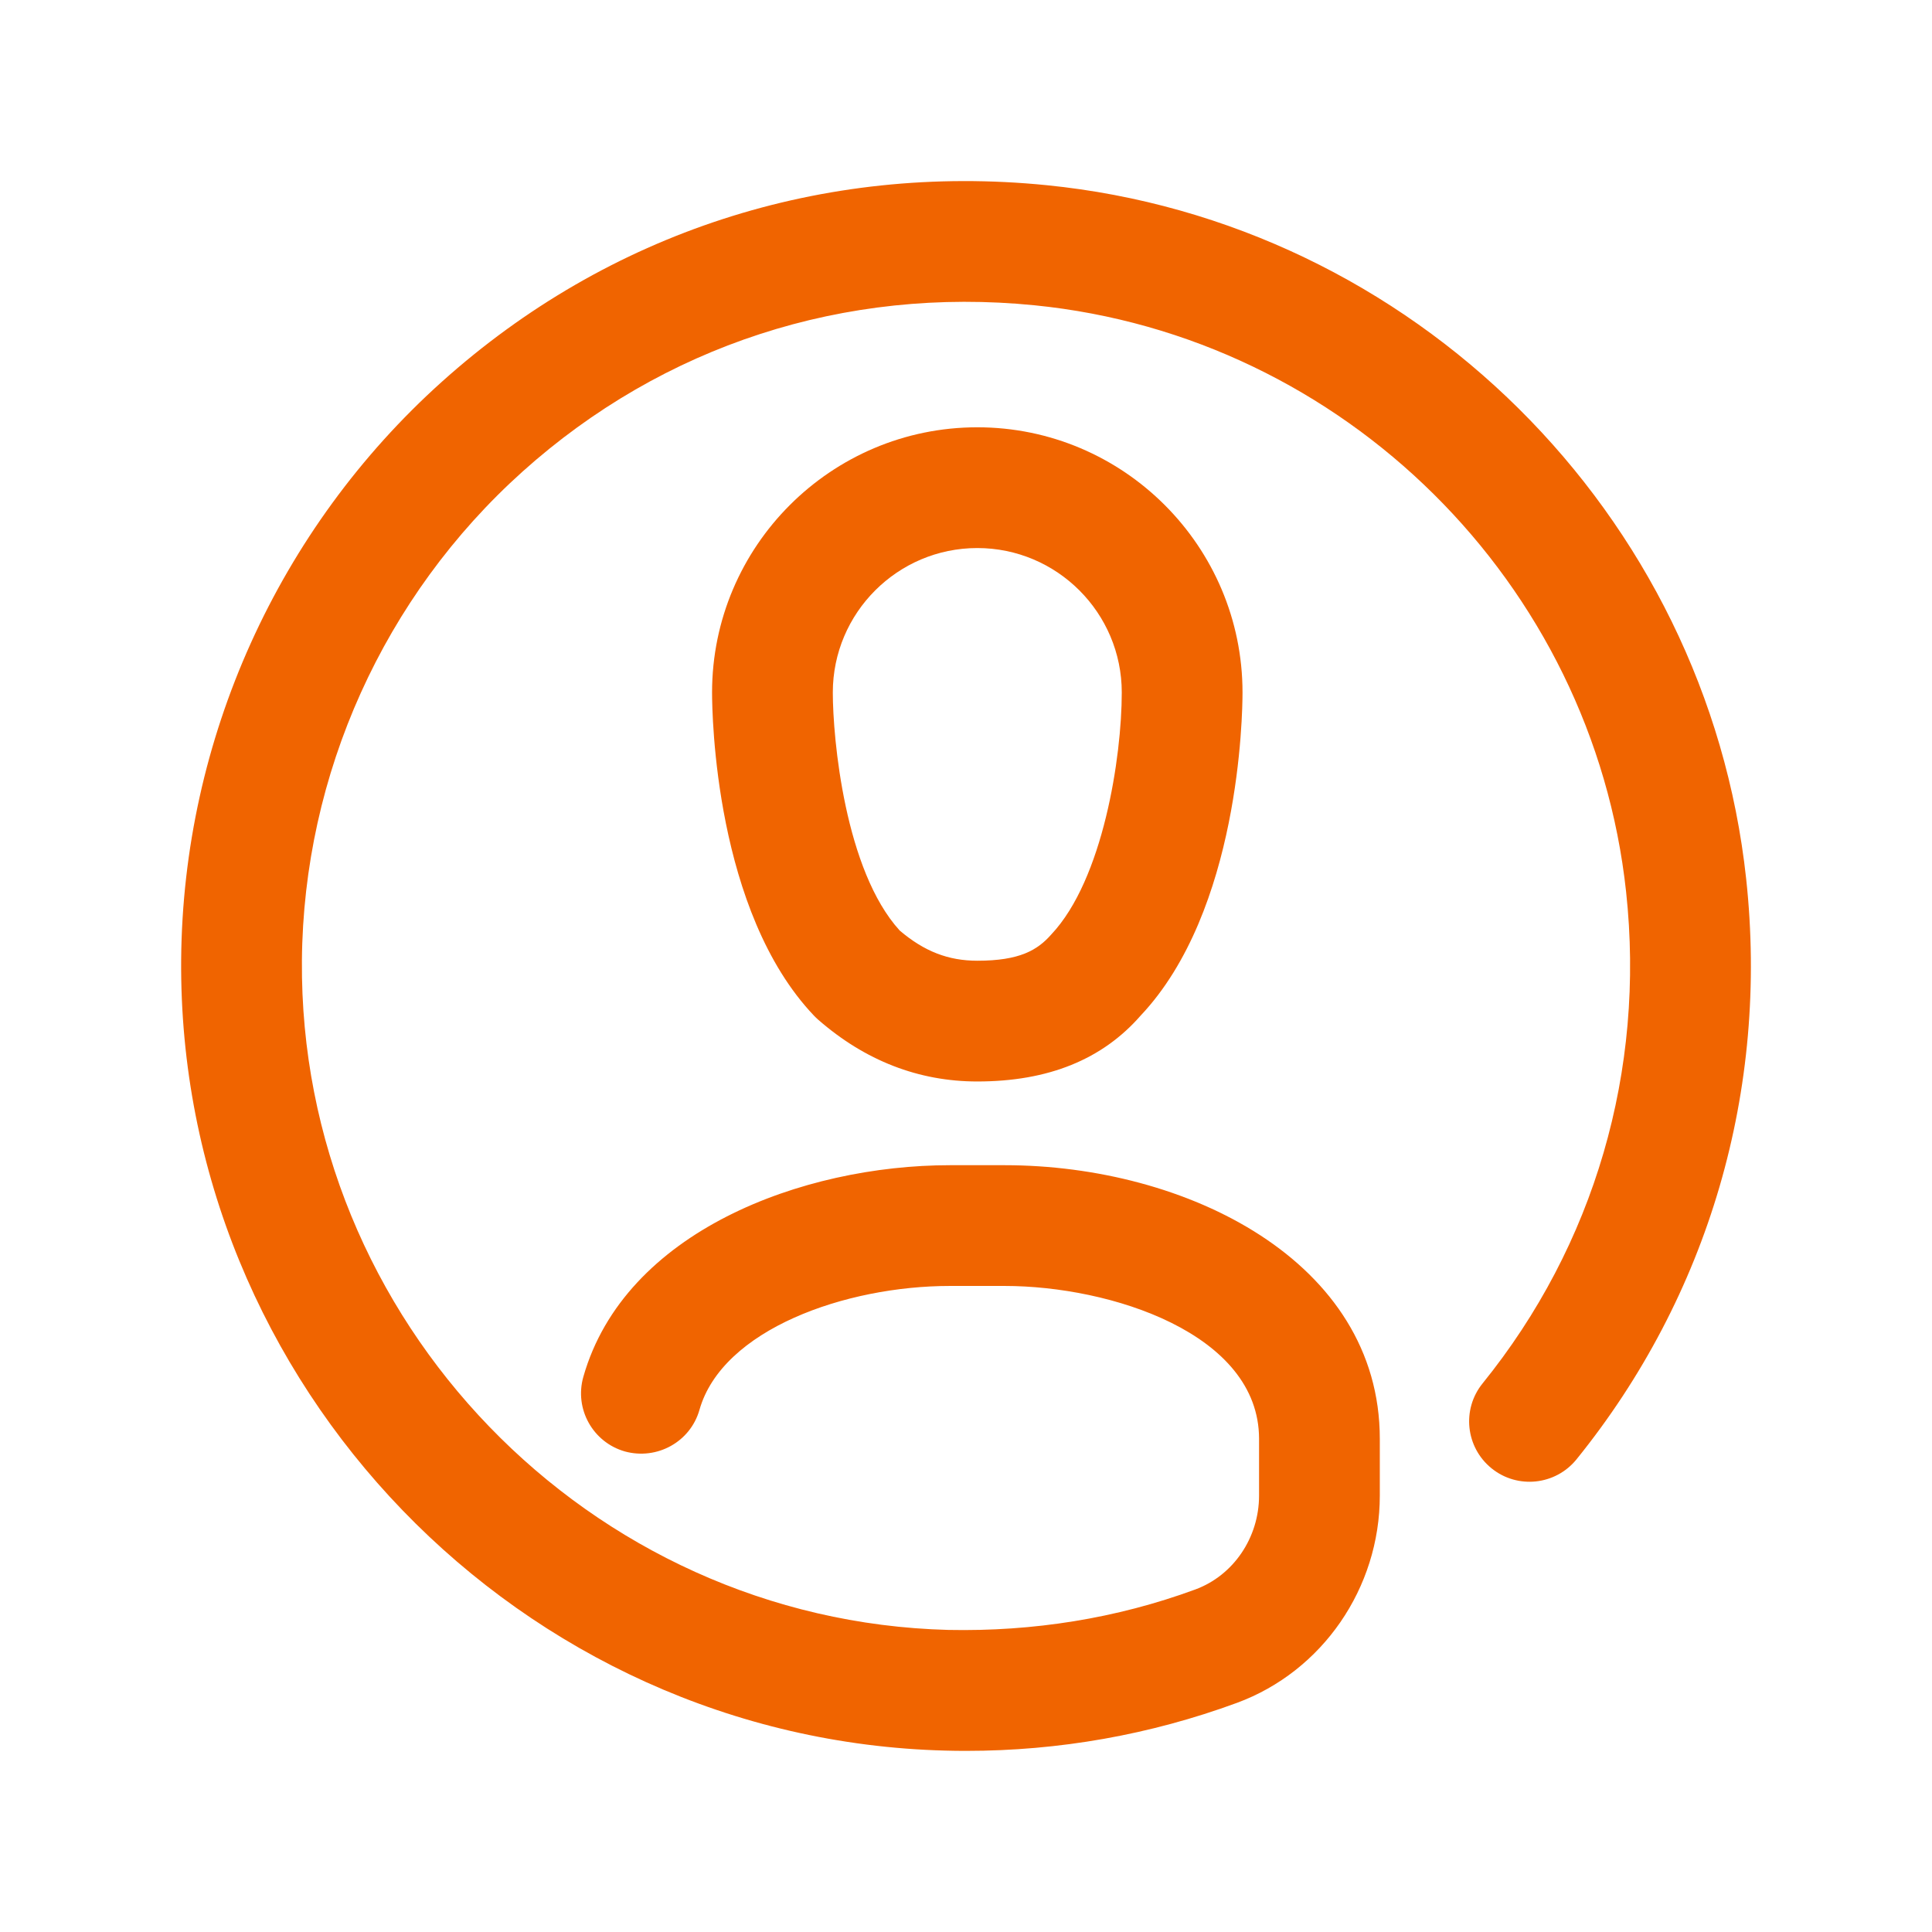<?xml version="1.0" encoding="UTF-8"?>
<svg width="32px" height="32px" viewBox="0 0 48 48" version="1.1" xmlns="http://www.w3.org/2000/svg" xmlns:xlink="http://www.w3.org/1999/xlink">
    <!-- Generator: Sketch 52.5 (67469) - http://www.bohemiancoding.com/sketch -->
    <title>user4</title>
    <desc>Created with Sketch.</desc>
    <g id="user4" stroke="none" stroke-width="1" fill="none" fill-rule="evenodd">
        <g id="icons/48/orange/user" fill="#F06400">
            <path d="M22.353,23.119 C22.963,23.638 23.561,23.869 24.281,23.869 C25.332,23.869 25.776,23.607 26.12,23.215 C27.405,21.852 27.87,18.811 27.87,17.205 C27.87,15.226 26.26,13.616 24.281,13.616 C22.302,13.616 20.691,15.226 20.691,17.205 C20.691,18.352 20.992,21.626 22.353,23.119 M24.281,26.869 C22.822,26.869 21.491,26.351 20.324,25.331 C20.29,25.301 20.257,25.269 20.226,25.237 C17.763,22.651 17.691,17.755 17.691,17.205 C17.691,13.572 20.647,10.616 24.281,10.616 C27.914,10.616 30.87,13.572 30.87,17.205 C30.87,17.753 30.799,22.628 28.339,25.232 C27.39,26.319 26.049,26.869 24.281,26.869" id="Fill-10"></path>
            <path d="M24,43.5 C23.828,43.5 23.656,43.498 23.483,43.493 C12.93,43.22 4.415,34.401 4.501,23.836 C4.546,18.371 6.907,13.14 10.979,9.484 C15.107,5.778 20.445,4.044 26.003,4.601 C35.093,5.509 42.402,12.756 43.383,21.834 C43.95,27.074 42.452,32.197 39.167,36.258 C38.645,36.901 37.7,37.001 37.057,36.48 C36.413,35.959 36.313,35.015 36.834,34.371 C39.614,30.936 40.88,26.598 40.4,22.156 C39.571,14.481 33.391,8.354 25.705,7.585 C20.989,7.113 16.475,8.582 12.982,11.717 C9.537,14.811 7.539,19.236 7.501,23.861 C7.428,32.801 14.632,40.263 23.561,40.495 C25.662,40.538 27.736,40.211 29.694,39.491 C30.643,39.143 31.281,38.204 31.281,37.157 L31.281,35.748 C31.281,33.128 27.584,31.949 24.96,31.949 L23.602,31.949 C21.009,31.949 17.946,33.028 17.378,35.027 C17.152,35.824 16.323,36.279 15.525,36.061 C14.729,35.834 14.266,35.004 14.493,34.207 C15.519,30.595 19.934,28.949 23.602,28.949 L24.96,28.949 C29.479,28.949 34.281,31.332 34.281,35.748 L34.281,37.157 C34.281,39.456 32.854,41.526 30.729,42.308 C28.574,43.1 26.313,43.5 24,43.5" id="Fill-12"></path>
        </g>
    </g>
</svg>
